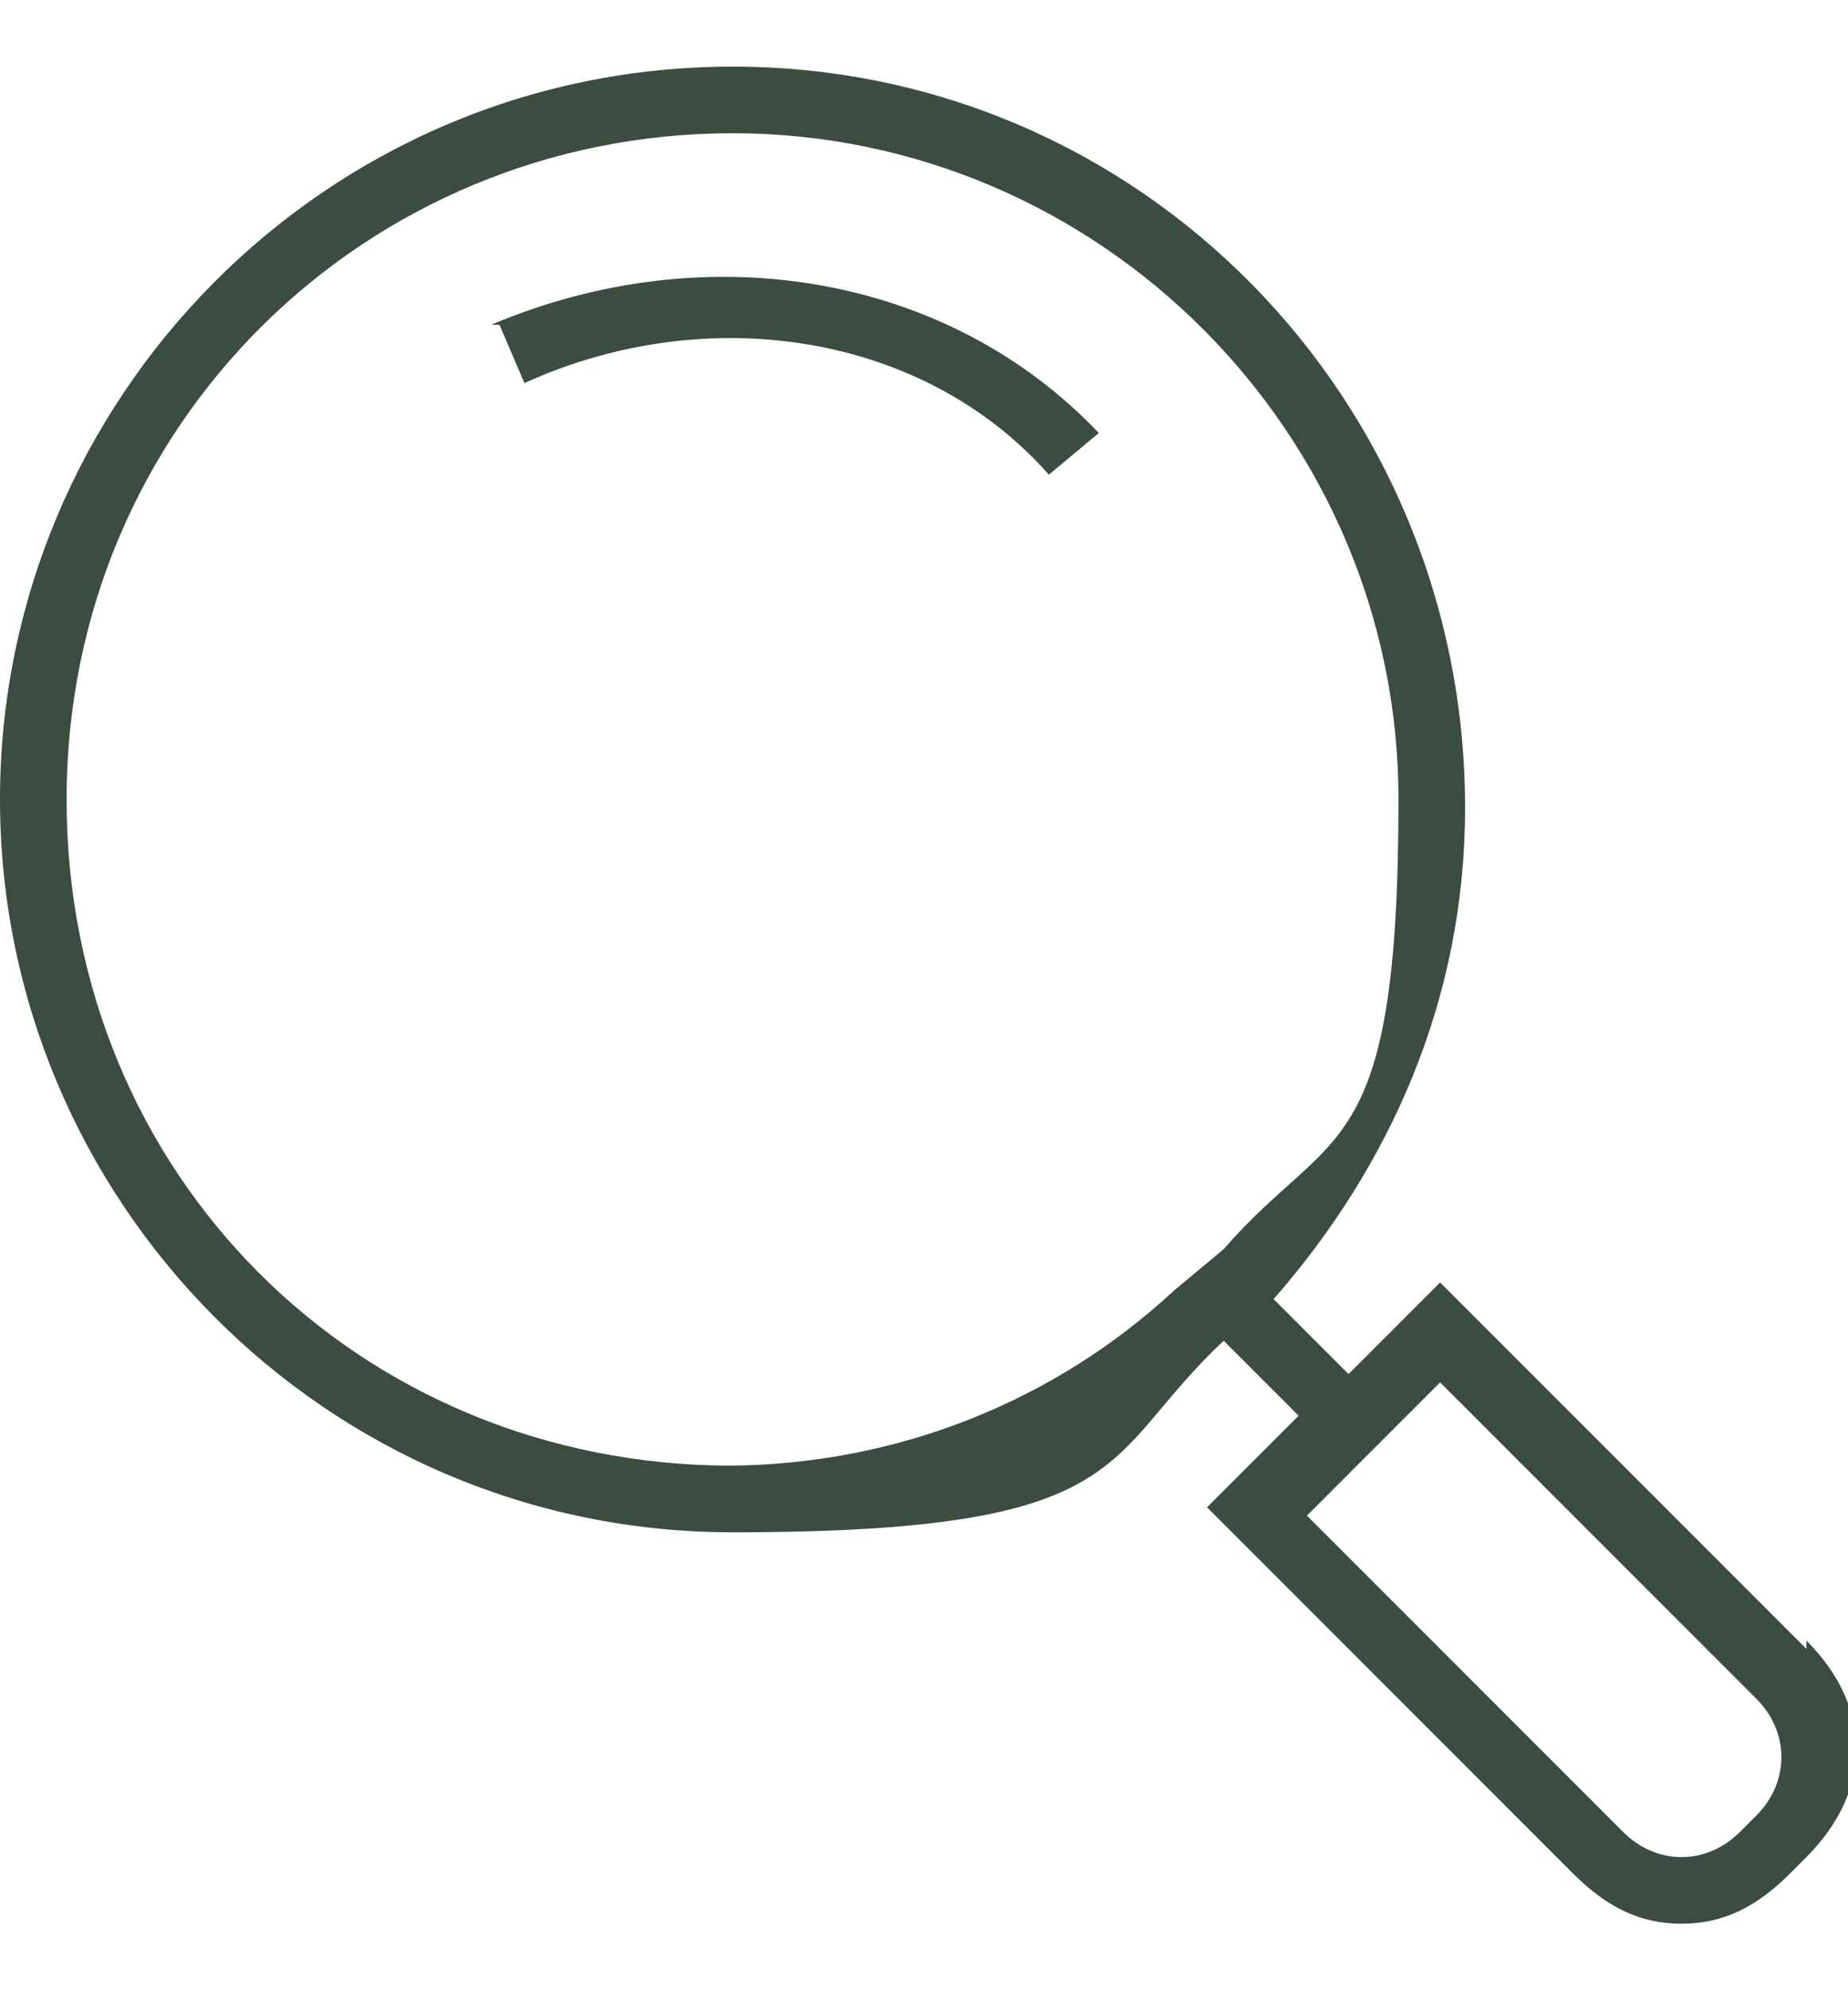 <?xml version="1.0" encoding="UTF-8"?>
<svg id="_レイヤー_1" xmlns="http://www.w3.org/2000/svg" version="1.1" viewBox="0 0 22.2 23.9">
  <!-- Generator: Adobe Illustrator 29.6.0, SVG Export Plug-In . SVG Version: 2.1.1 Build 207)  -->
  <defs>
    <style>
      .st0 {
        fill: #fff;
      }

      .st1 {
        display: none;
      }

      .st2 {
        fill: #3a4d40;
      }
    </style>
  </defs>
  <g>
    <path class="st2" d="M6,3.9l.3.7c2.2-1,4.8-.6,6.3,1.1l.6-.5c-1.8-1.9-4.7-2.4-7.3-1.3h0Z"/>
    <path class="st2" d="M21.7,19.8l-4.4-4.4-1.1,1.1-.9-.9c1.4-1.6,2.3-3.6,2.3-5.9C17.6,4.8,13.7.8,8.8.8S0,4.8,0,9.6s3.9,8.8,8.8,8.8,4.4-.9,5.9-2.3l.9.9-1.1,1.1,4.4,4.4c.4.4.8.6,1.3.6s.9-.2,1.3-.6l.2-.2c.8-.8.8-1.8,0-2.6h0ZM8.8,17.6C4.3,17.6.8,14.1.8,9.6S4.4,1.6,8.8,1.6s8,3.6,8,8-.8,3.9-2.1,5.4h0l-.6.5h0c-1.4,1.3-3.3,2.1-5.4,2.1h.1ZM21.1,21.8l-.2.2c-.4.4-1,.4-1.4,0l-3.8-3.8,1.6-1.6,3.8,3.8c.4.4.4,1,0,1.4Z"/>
  </g>
  <g class="st1">
    <path class="st0" d="M11.1,13.5c-2.3,0-4.3-2-4.3-4.4s2-4.4,4.3-4.4,4.3,2,4.3,4.4-1.9,4.4-4.3,4.4ZM11.1,5.5c-1.9,0-3.5,1.6-3.5,3.6s1.6,3.6,3.5,3.6,3.5-1.6,3.5-3.6-1.6-3.6-3.5-3.6Z"/>
    <path class="st0" d="M11.1,23.9l-.3-.2c-.4-.3-8.6-7.8-8.6-14.6S5.3,0,11.1,0s8.9,4.1,8.9,9.1-8.3,14.3-8.6,14.6c0,0-.3.2-.3.2ZM11.1.8C5.7.8,3,3.6,3,9.1s6.7,12.4,8.1,13.8c1.4-1.4,8.1-8,8.1-13.8S15.5.8,11.1.8Z"/>
  </g>
  <g class="st1">
    <path class="st0" d="M11.1,11.4c-2.4,0-4.4-2-4.4-4.4s2-4.4,4.4-4.4,4.4,2,4.4,4.4-2,4.4-4.4,4.4ZM11.1,3.4c-2,0-3.6,1.6-3.6,3.6s1.6,3.6,3.6,3.6,3.6-1.6,3.6-3.6-1.6-3.6-3.6-3.6Z"/>
    <path class="st0" d="M21.5,21.4H.7v-.4c0-5.1,4.1-8.4,10.4-8.4s10.4,3.3,10.4,8.4v.4ZM1.5,20.6h19.2c-.2-5.3-5.1-7.2-9.6-7.2S1.8,15.3,1.5,20.6Z"/>
  </g>
</svg>